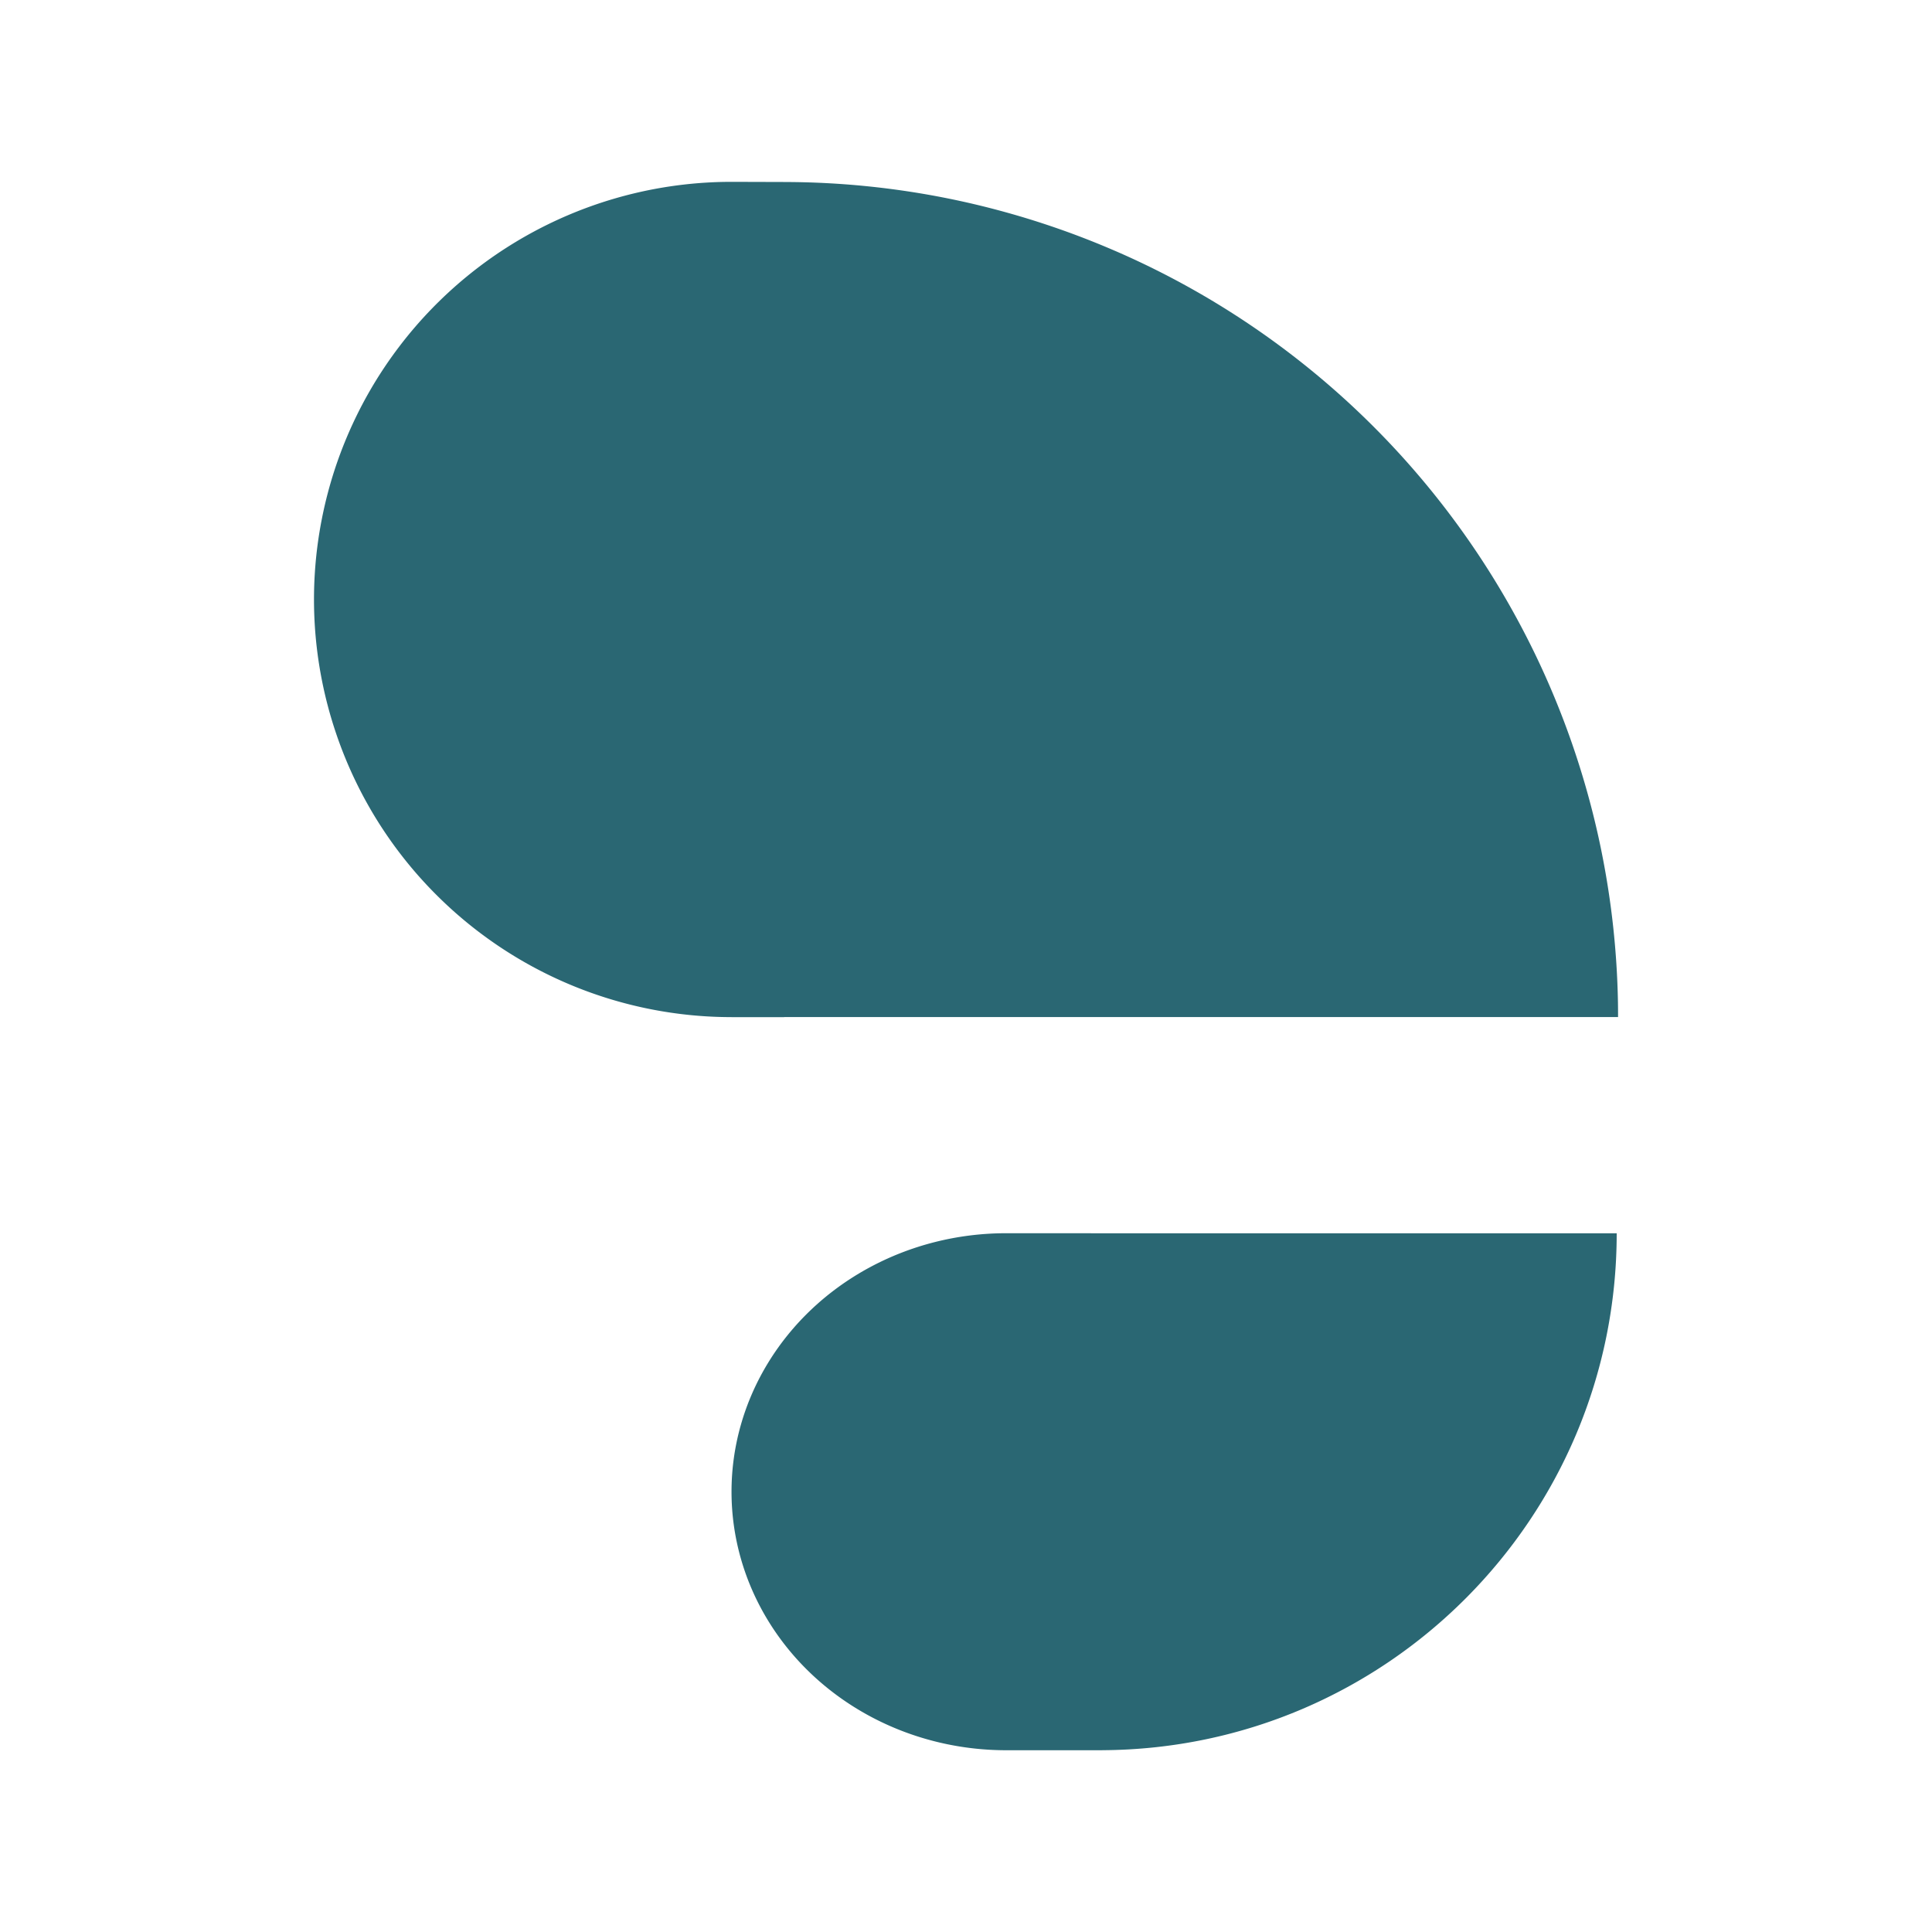 <?xml version="1.0" encoding="UTF-8" standalone="no"?>
<!-- Created with Inkscape (http://www.inkscape.org/) -->

<svg
   width="51.072mm"
   height="51.072mm"
   viewBox="0 0 51.072 51.072"
   version="1.1"
   id="svg8894"
   sodipodi:docname="pi-logotype3.svg"
   inkscape:version="1.4 (e7c3feb100, 2024-10-09)"
   inkscape:export-filename="pi-logotype.png"
   inkscape:export-xdpi="179.04045"
   inkscape:export-ydpi="179.04045"
   xmlns:inkscape="http://www.inkscape.org/namespaces/inkscape"
   xmlns:sodipodi="http://sodipodi.sourceforge.net/DTD/sodipodi-0.dtd"
   xmlns="http://www.w3.org/2000/svg"
   xmlns:svg="http://www.w3.org/2000/svg">
  <sodipodi:namedview
     id="namedview8896"
     pagecolor="#ffffff"
     bordercolor="#000000"
     borderopacity="0.25"
     inkscape:showpageshadow="2"
     inkscape:pageopacity="0.0"
     inkscape:pagecheckerboard="0"
     inkscape:deskcolor="#d1d1d1"
     inkscape:document-units="mm"
     showgrid="false"
     inkscape:zoom="2.5877449"
     inkscape:cx="105.30404"
     inkscape:cy="88.49404"
     inkscape:window-width="2556"
     inkscape:window-height="1365"
     inkscape:window-x="0"
     inkscape:window-y="54"
     inkscape:window-maximized="1"
     inkscape:current-layer="layer1" />
  <defs
     id="defs8891" />
  <g
     inkscape:label="Layer 1"
     inkscape:groupmode="layer"
     id="layer1"
     transform="translate(-45.894,-91.297)">
    <path
       style="fill:#2a6773;fill-opacity:1;stroke:none;stroke-width:0.303;stroke-miterlimit:7.1;stop-color:#000000"
       d="m 72.49,123.897 a 7.258,6.833 0 0 0 -6.286,3.417 7.258,6.833 0 0 0 0,6.833 7.258,6.833 0 0 0 6.286,3.417 h 2.543 v -8.5e-4 c 7.516,-0.037 13.598,-6.14 13.598,-13.665 H 75.033 Z"
       id="path1" />
    <path
       style="fill:#2a6773;fill-opacity:1;stroke:none;stroke-width:0.303;stroke-miterlimit:7.1;stop-color:#000000"
       d="m 65.232,96.104 a 11.038,11.038 0 0 0 -8.757,4.319 11.038,11.038 0 0 1 0,4.3e-4 11.038,11.038 0 0 0 -0.802,1.2 11.038,11.038 0 0 0 -0.34,0.637 11.038,11.038 0 0 1 0,4.4e-4 11.038,11.038 0 0 0 -0.762,2.025 11.038,11.038 0 0 1 0,4.4e-4 11.038,11.038 0 0 0 -0.164,0.703 11.038,11.038 0 0 0 0,8.5e-4 11.038,11.038 0 0 0 -0.118,0.712 11.038,11.038 0 0 1 0,4.4e-4 11.038,11.038 0 0 0 -0.071,0.719 11.038,11.038 0 0 1 0,4.4e-4 11.038,11.038 0 0 0 0,1.443 11.038,11.038 0 0 1 0,4.4e-4 11.038,11.038 0 0 0 0.071,0.718 11.038,11.038 0 0 0 0,8.5e-4 11.038,11.038 0 0 0 0.118,0.712 11.038,11.038 0 0 1 0,4.4e-4 11.038,11.038 0 0 0 0.164,0.703 11.038,11.038 0 0 0 0,8.5e-4 11.038,11.038 0 0 0 0.21,0.691 11.038,11.038 0 0 1 0,4.4e-4 11.038,11.038 0 0 0 0.254,0.676 11.038,11.038 0 0 1 0,4.4e-4 11.038,11.038 0 0 0 0.298,0.658 11.038,11.038 0 0 1 0,4.3e-4 11.038,11.038 0 0 0 0.34,0.637 11.038,11.038 0 0 1 0,4.3e-4 11.038,11.038 0 0 0 0.381,0.613 11.038,11.038 0 0 0 0.879,1.146 11.038,11.038 0 0 0 0.494,0.527 11.038,11.038 0 0 0 7.805,3.234 v 4.3e-4 h 1.391 v -0.002 h 22.044 a 22.076,22.076 0 0 0 -0.003,-0.398 22.076,22.076 0 0 0 -0.126,-1.988 22.076,22.076 0 0 1 0,-4.3e-4 22.076,22.076 0 0 0 -0.304,-1.968 22.076,22.076 0 0 1 0,-4.4e-4 22.076,22.076 0 0 0 -0.082,-0.39 22.076,22.076 0 0 1 0,-4.3e-4 22.076,22.076 0 0 0 -1.695,-4.884 22.076,22.076 0 0 0 -0.361,-0.711 22.076,22.076 0 0 0 -5.213,-6.485 22.076,22.076 0 0 0 -0.617,-0.505 22.076,22.076 0 0 0 -4.406,-2.705 22.076,22.076 0 0 0 -0.363,-0.164 22.076,22.076 0 0 1 -4.33e-4,0 22.076,22.076 0 0 0 -0.366,-0.157 22.076,22.076 0 0 0 -2.251,-0.804 22.076,22.076 0 0 0 -0.383,-0.11 22.076,22.076 0 0 0 -1.16,-0.289 22.076,22.076 0 0 0 -0.39,-0.082 22.076,22.076 0 0 0 -4.323,-0.433 v -4.33e-4 z"
       id="path42241-0-4-6-2-7-5-3-1-6-7-91" />
  </g>
</svg>

